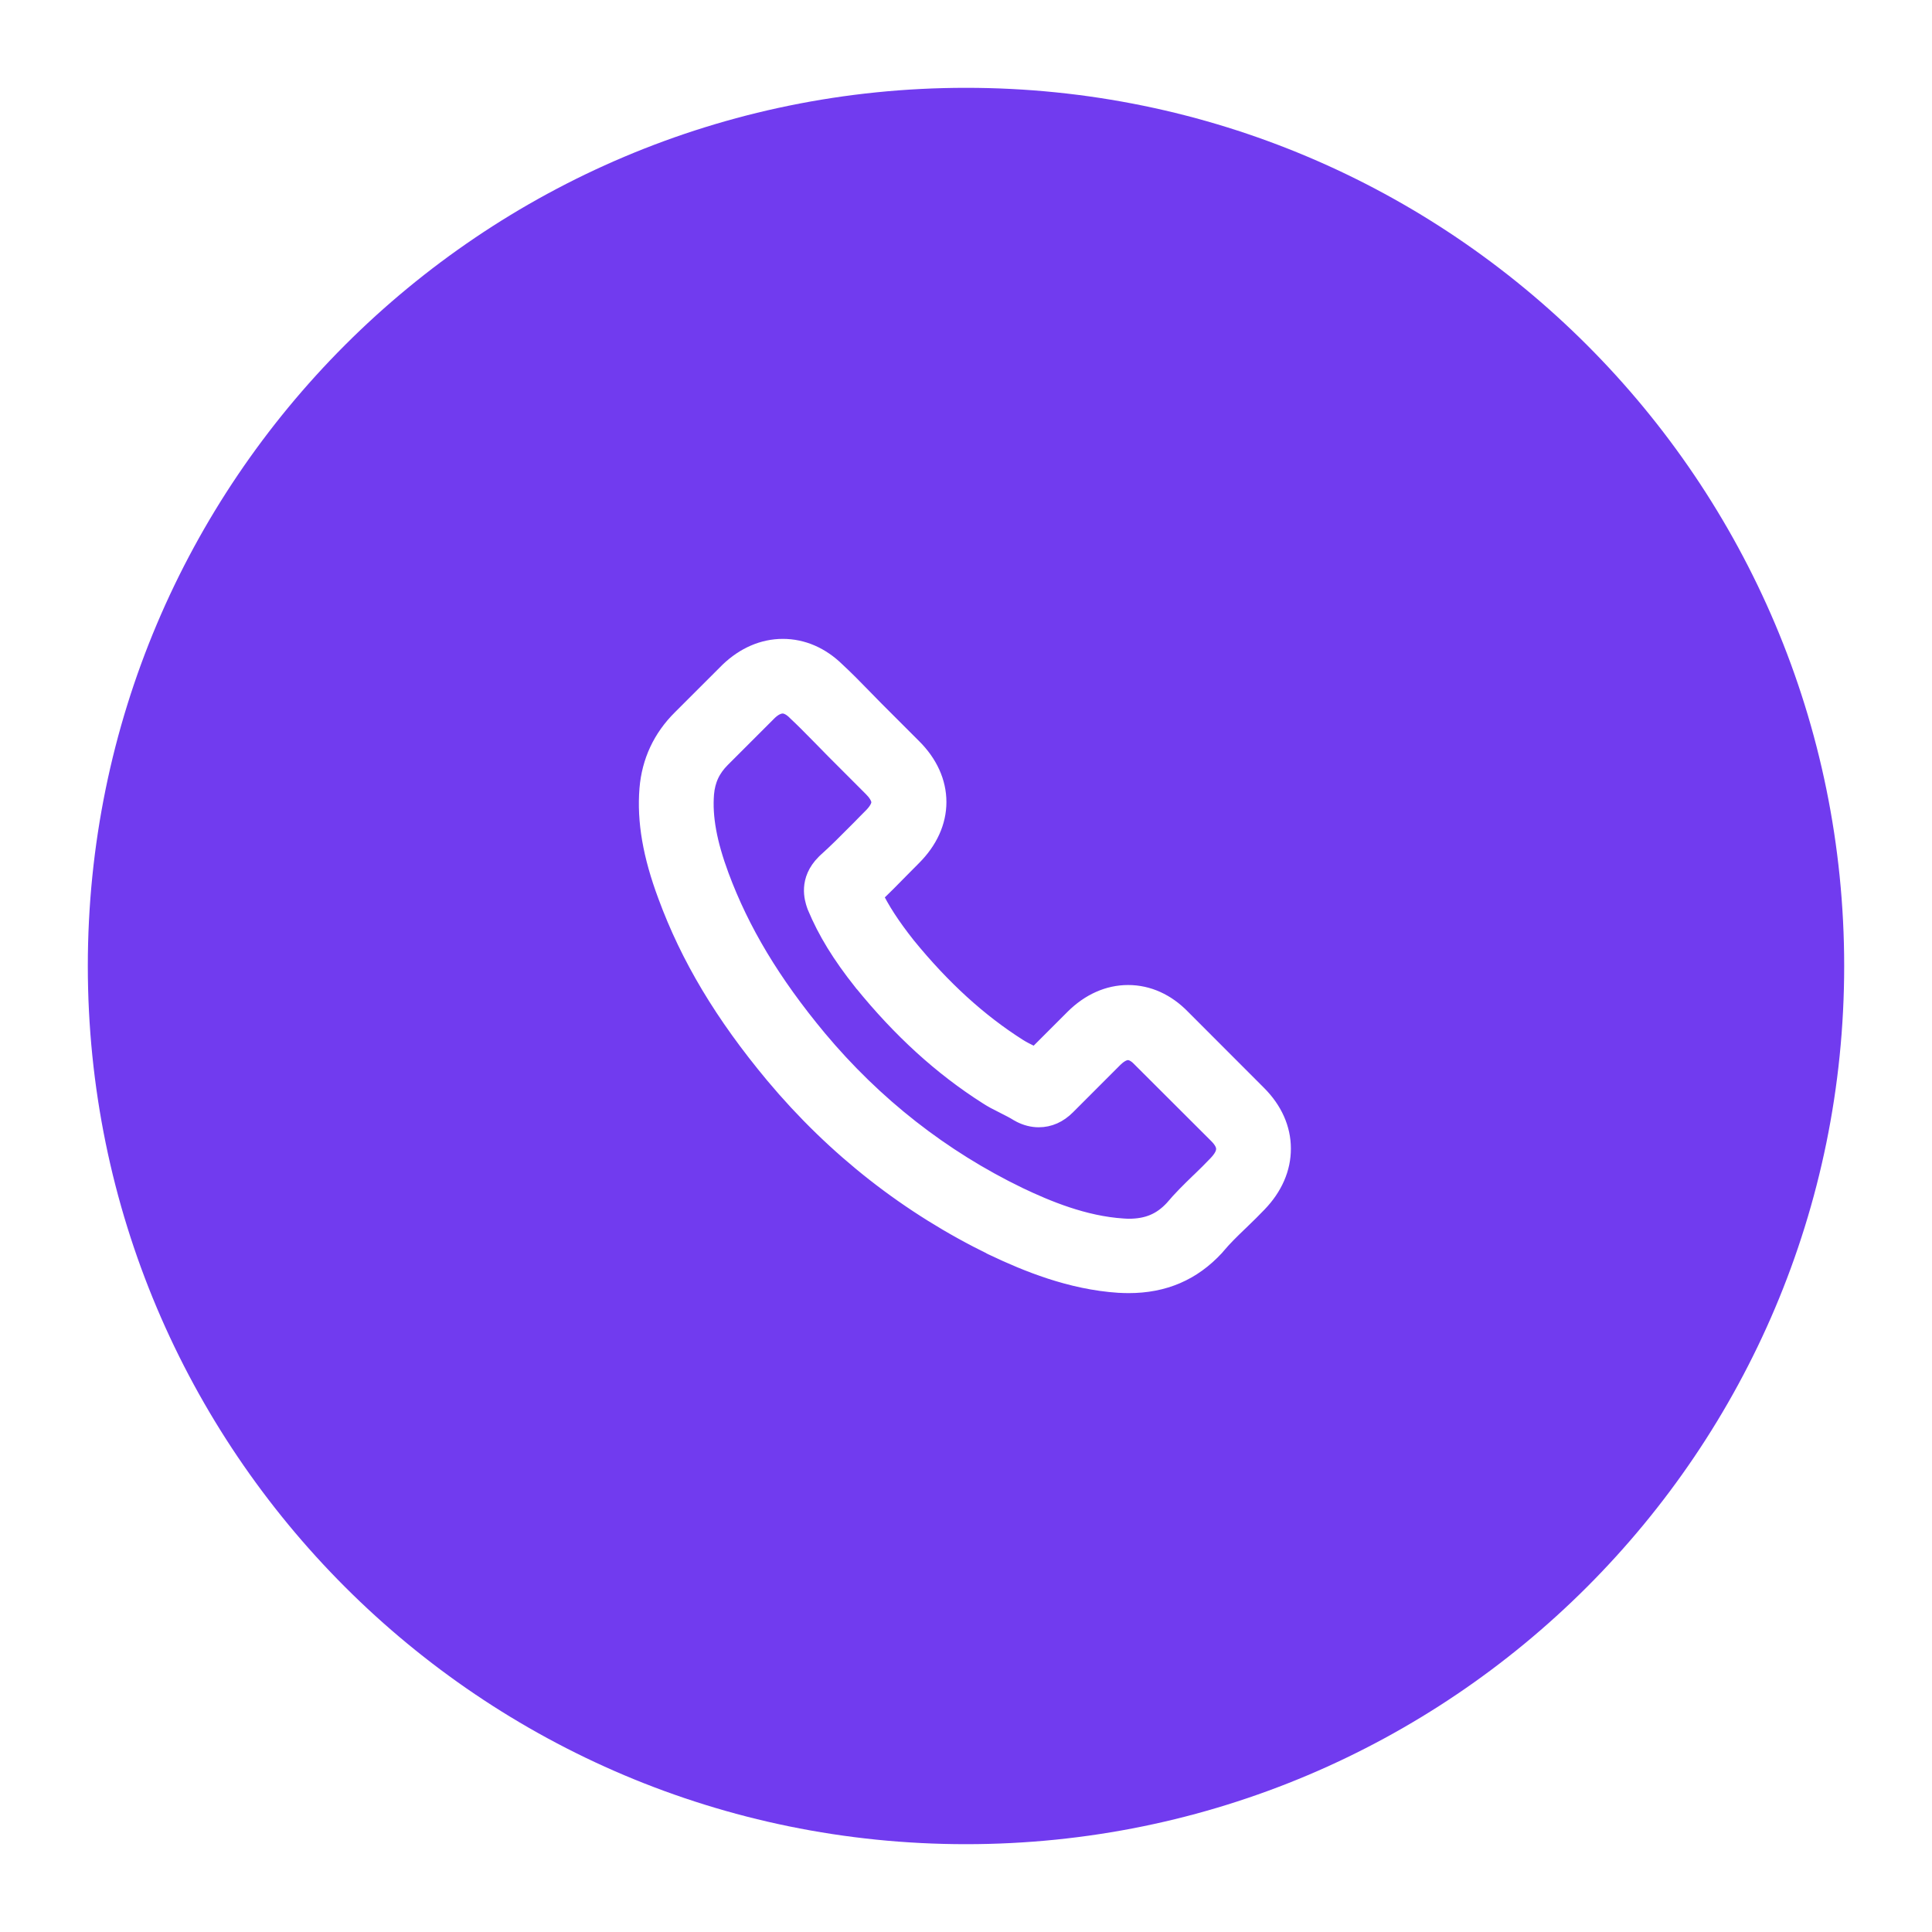 <svg width="44" height="44" viewBox="0 0 44 44" fill="none" xmlns="http://www.w3.org/2000/svg">
<g filter="url(#filter0_d_1087_7583)">
<path d="M2 20C2 31.046 10.954 40 22 40C33.046 40 42 31.046 42 20C42 8.954 33.046 0 22 0C10.954 0 2 8.954 2 20Z" fill="#713BEF"/>
<path d="M28.612 22.954L26.883 21.223C26.541 20.869 26.129 20.683 25.692 20.683C25.257 20.683 24.842 20.869 24.49 21.219L23.589 22.12C23.544 22.096 23.501 22.075 23.46 22.054C23.354 22.002 23.252 21.95 23.165 21.895C22.251 21.315 21.419 20.555 20.618 19.574C20.265 19.128 20.021 18.754 19.844 18.385C20.072 18.171 20.287 17.953 20.491 17.744C20.576 17.657 20.666 17.567 20.753 17.48C21.114 17.119 21.304 16.699 21.304 16.266C21.304 15.831 21.114 15.411 20.753 15.053L19.895 14.195C19.797 14.097 19.705 14.003 19.609 13.903L19.604 13.898C19.417 13.705 19.215 13.5 19.013 13.313C18.67 12.977 18.261 12.8 17.828 12.8C17.398 12.8 16.983 12.979 16.631 13.316L15.548 14.398C15.111 14.831 14.864 15.36 14.813 15.97C14.755 16.696 14.887 17.463 15.229 18.38C15.743 19.778 16.517 21.071 17.665 22.449C19.055 24.111 20.735 25.426 22.654 26.357L22.655 26.359C23.398 26.71 24.391 27.123 25.491 27.194H25.504C25.568 27.197 25.633 27.2 25.703 27.2C26.492 27.2 27.128 26.927 27.647 26.365C27.656 26.355 27.667 26.343 27.679 26.327C27.824 26.154 27.99 25.991 28.167 25.821L28.208 25.782C28.373 25.624 28.504 25.493 28.62 25.372C28.968 25.011 29.151 24.591 29.149 24.157C29.149 23.721 28.963 23.305 28.612 22.954ZM16.012 16.072C16.041 15.742 16.164 15.479 16.398 15.245L17.469 14.174C17.586 14.061 17.71 14 17.825 14C17.964 14 18.088 14.096 18.166 14.176L18.175 14.185C18.337 14.336 18.494 14.495 18.66 14.664L18.736 14.741C18.785 14.792 18.836 14.843 18.887 14.895C18.936 14.944 18.985 14.995 19.035 15.046L19.896 15.908C19.986 15.998 20.094 16.134 20.094 16.271C20.094 16.407 19.986 16.544 19.896 16.634C19.851 16.679 19.806 16.724 19.761 16.77C19.718 16.816 19.673 16.861 19.628 16.906L19.567 16.967C19.324 17.212 19.093 17.445 18.845 17.667L18.82 17.692C18.444 18.068 18.573 18.457 18.615 18.585C18.618 18.595 18.621 18.602 18.624 18.611L18.63 18.626C18.865 19.189 19.187 19.715 19.675 20.33L19.677 20.331C20.556 21.415 21.483 22.259 22.513 22.914C22.626 22.988 22.741 23.047 22.853 23.102C22.873 23.112 22.895 23.122 22.915 23.134L22.917 23.135C23.023 23.188 23.124 23.24 23.212 23.295L23.238 23.309C23.247 23.314 23.255 23.32 23.264 23.324C23.392 23.389 23.524 23.423 23.656 23.423C23.88 23.423 24.083 23.333 24.261 23.154L25.338 22.076C25.423 21.992 25.551 21.893 25.69 21.893C25.832 21.893 25.956 22.003 26.018 22.07L26.021 22.073L27.762 23.811C28.012 24.061 28.007 24.281 27.75 24.549L27.747 24.552C27.625 24.682 27.496 24.807 27.374 24.925L27.339 24.958C27.144 25.147 26.944 25.342 26.756 25.566C26.472 25.871 26.148 26.006 25.706 26.006C25.665 26.006 25.619 26.003 25.572 26C24.67 25.942 23.82 25.586 23.18 25.281C21.416 24.427 19.872 23.218 18.592 21.687C17.536 20.416 16.827 19.234 16.357 17.969C16.08 17.222 15.968 16.618 16.012 16.072Z" fill="white" stroke="white" stroke-width="0.5"/>
</g>
<defs>
<filter id="filter0_d_1087_7583" x="0" y="0" width="44" height="44" filterUnits="userSpaceOnUse" color-interpolation-filters="sRGB">
<feFlood flood-opacity="0" result="BackgroundImageFix"/>
<feColorMatrix in="SourceAlpha" type="matrix" values="0 0 0 0 0 0 0 0 0 0 0 0 0 0 0 0 0 0 127 0" result="hardAlpha"/>
<feOffset dy="2"/>
<feGaussianBlur stdDeviation="1"/>
<feComposite in2="hardAlpha" operator="out"/>
<feColorMatrix type="matrix" values="0 0 0 0 0 0 0 0 0 0 0 0 0 0 0 0 0 0 0.2 0"/>
<feBlend mode="normal" in2="BackgroundImageFix" result="effect1_dropShadow_1087_7583"/>
<feBlend mode="normal" in="SourceGraphic" in2="effect1_dropShadow_1087_7583" result="shape"/>
</filter>
</defs>
</svg>
